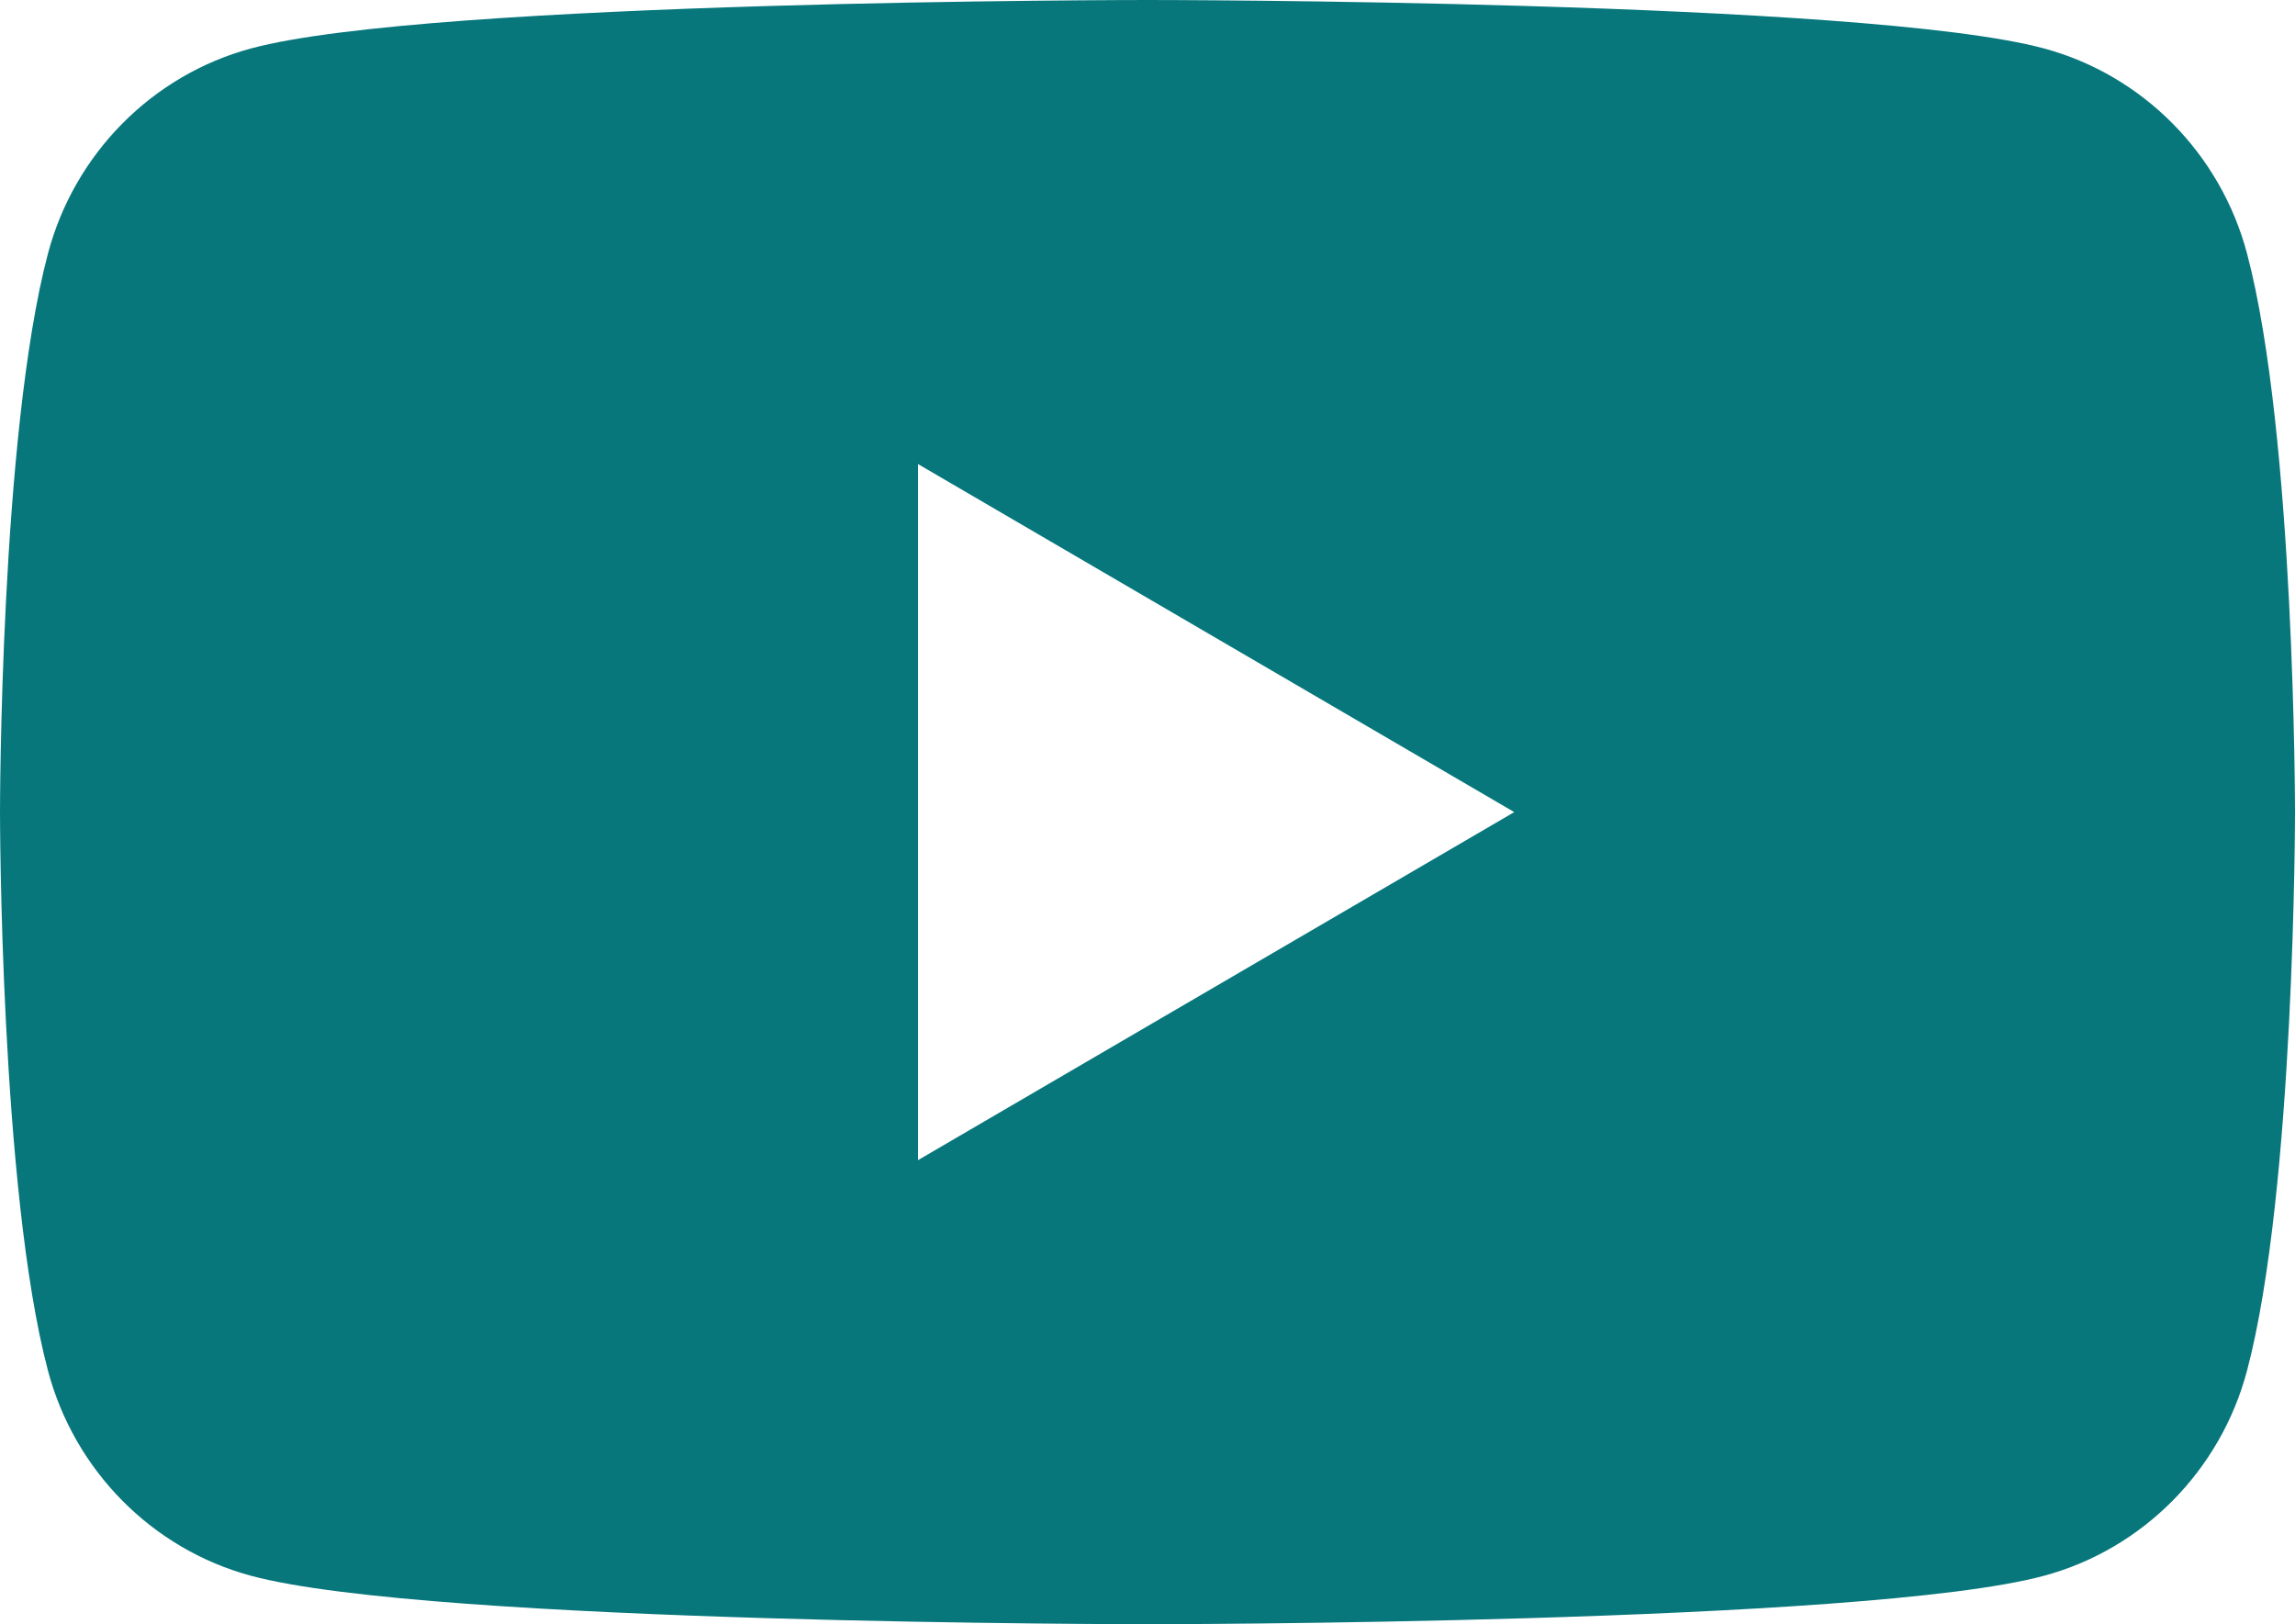 <svg width="65" height="46" viewBox="0 0 65 46" fill="none" xmlns="http://www.w3.org/2000/svg">
<path d="M26 32.857V13.143L42.887 23L26 32.857ZM63.642 7.183C62.894 4.356 60.692 2.129 57.895 1.373C52.826 3.60995e-06 32.5 0 32.5 0C32.5 0 12.174 3.60995e-06 7.105 1.373C4.308 2.129 2.106 4.356 1.358 7.183C-2.44311e-06 12.307 0 23 0 23C0 23 -2.44311e-06 33.693 1.358 38.817C2.106 41.645 4.308 43.871 7.105 44.627C12.174 46 32.5 46 32.5 46C32.5 46 52.826 46 57.895 44.627C60.692 43.871 62.894 41.645 63.642 38.817C65 33.693 65 23 65 23C65 23 65 12.307 63.642 7.183Z" fill="#07777C"/>
</svg>
